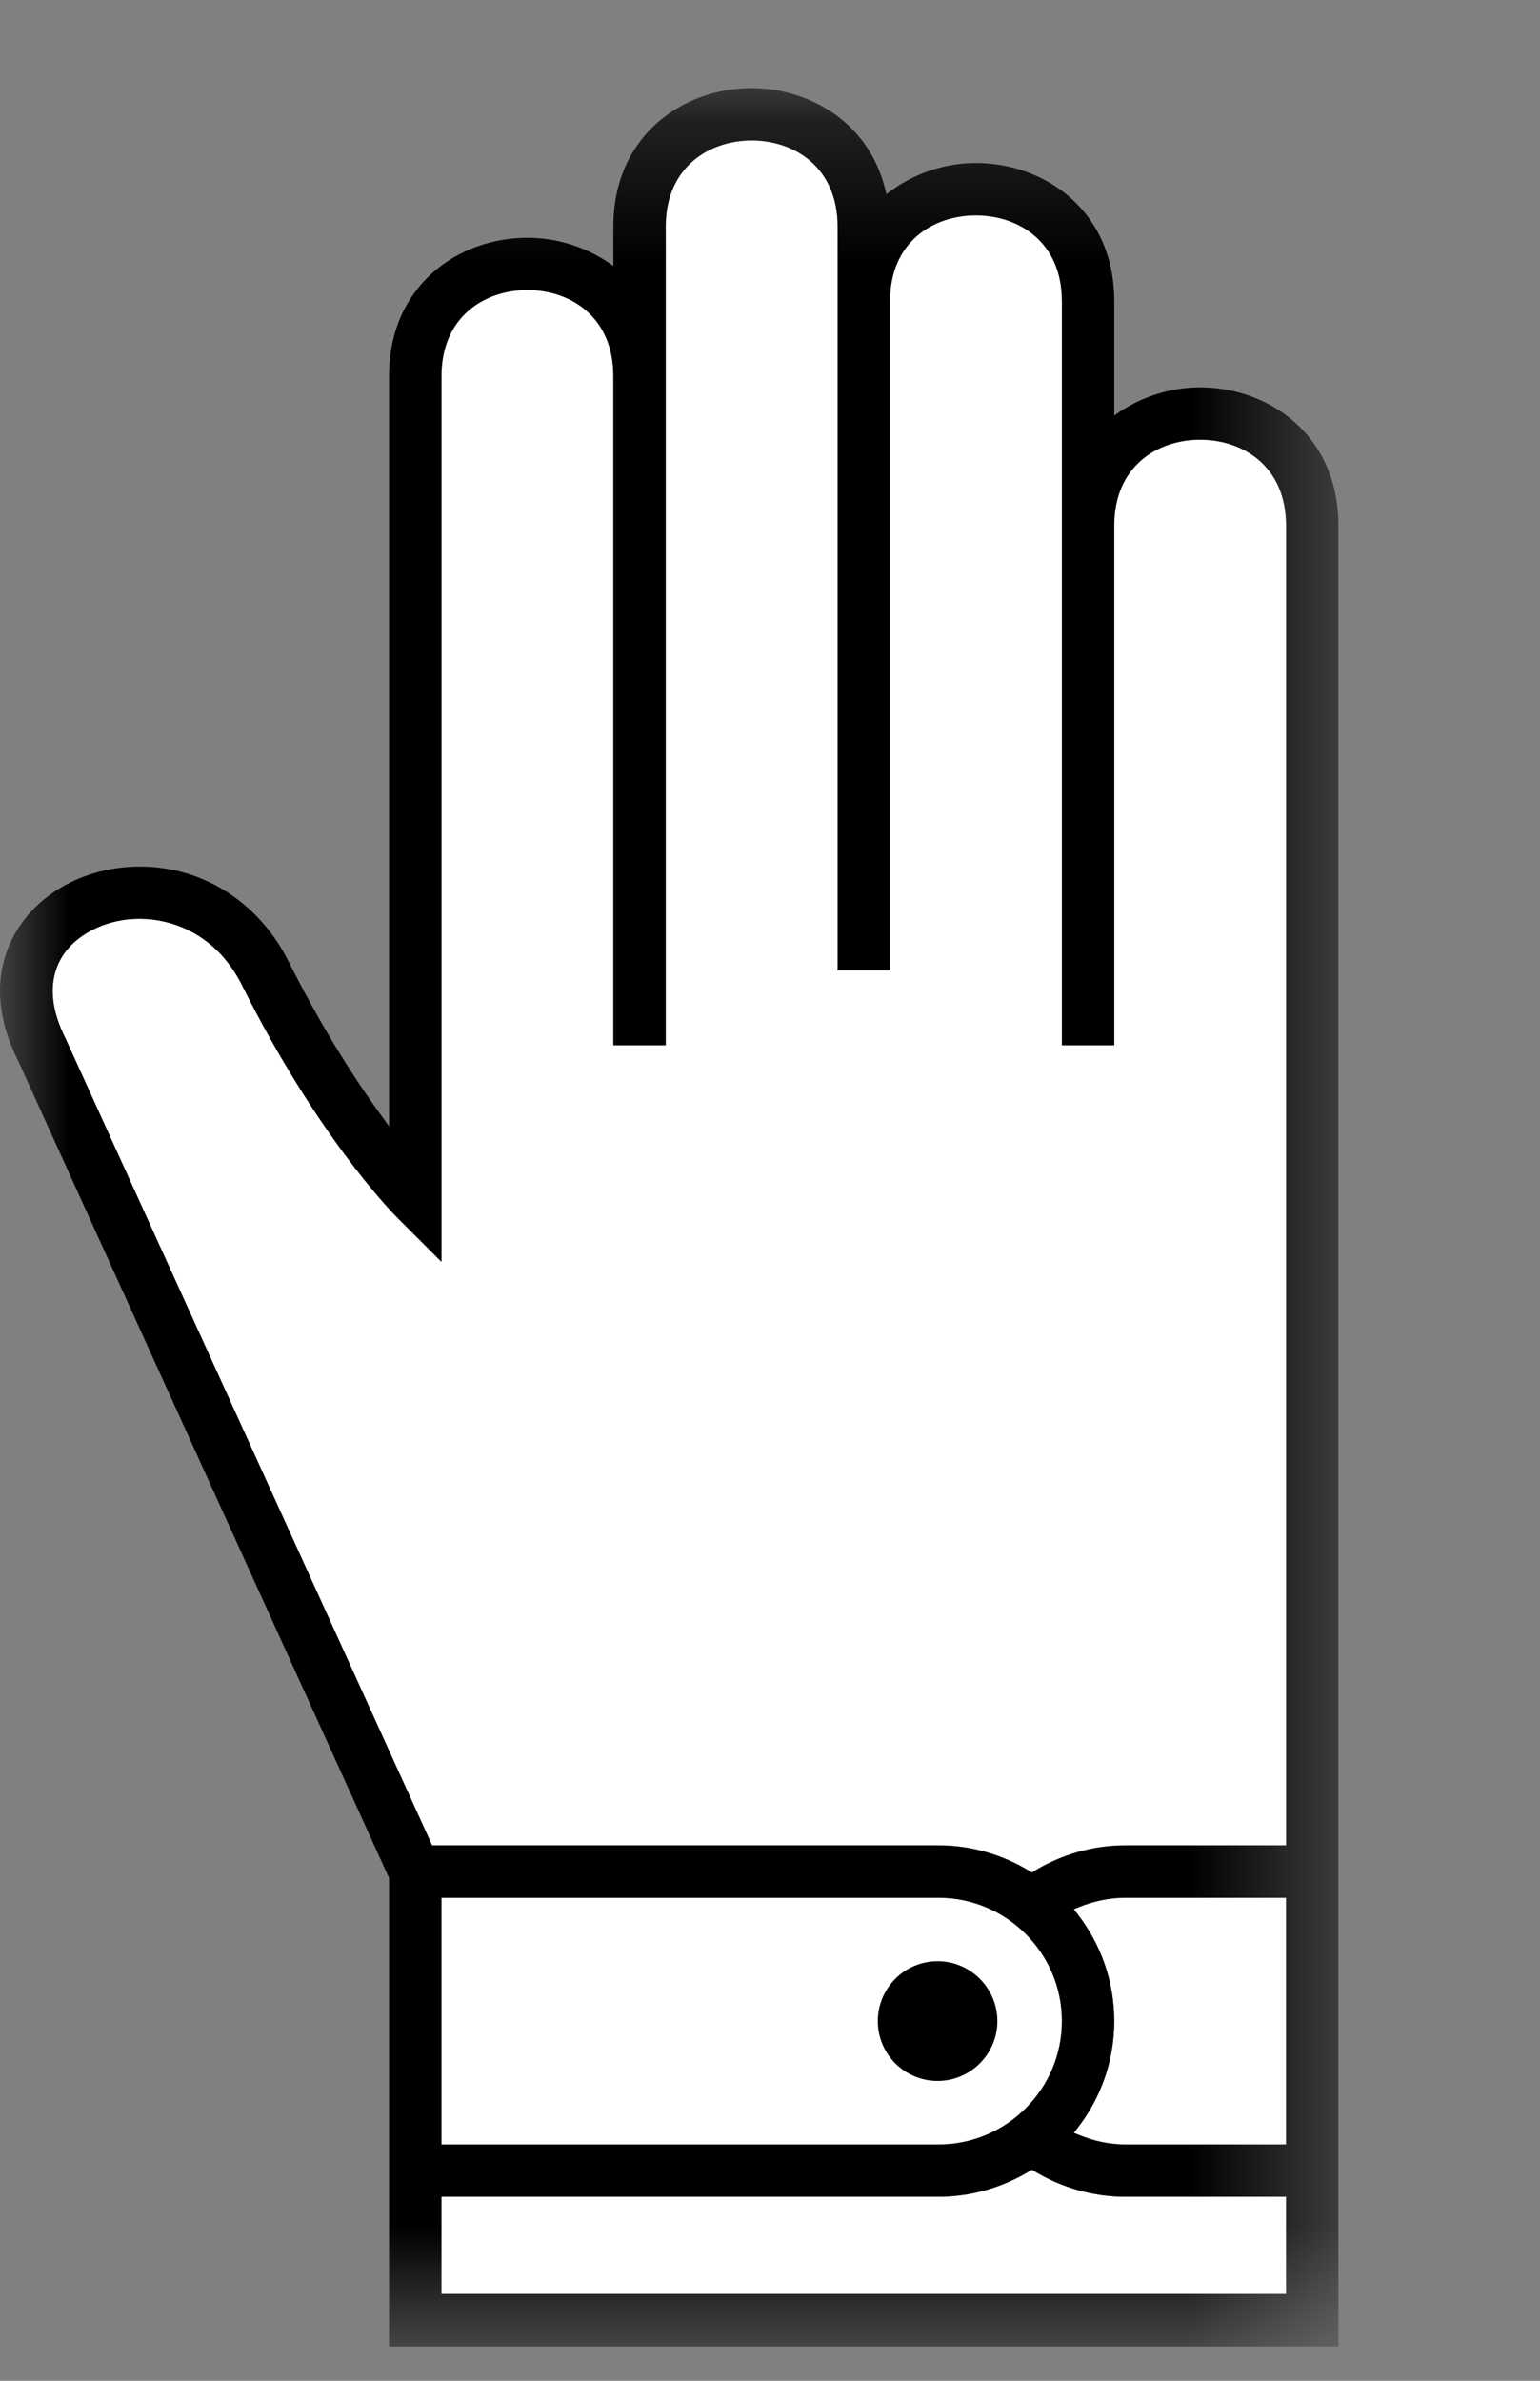 <?xml version="1.0" encoding="UTF-8"?> <svg xmlns="http://www.w3.org/2000/svg" xmlns:xlink="http://www.w3.org/1999/xlink" width="11px" height="17px" viewBox="0 0 11 17" version="1.1"><rect x="0" y="0" width="11" height="17" fill="#808080" stroke="none"/><title>Group 14</title><defs><polygon id="path-1" points="0 0.246 9.56 0.246 9.56 16.37 0 16.37"></polygon></defs><g id="Symbols" stroke="none" stroke-width="1" fill="none" fill-rule="evenodd"><g id="légende-desktop" transform="translate(-25, -67)"><g id="Group-14" transform="translate(25, 67)"><path d="M7.703,13.619 L7.67,13.632 L7.691,13.66 C7.866,13.884 7.958,14.151 7.958,14.431 C7.958,14.712 7.866,14.979 7.691,15.202 L7.67,15.23 L7.703,15.243 C7.814,15.289 7.926,15.312 8.038,15.312 L9.186,15.312 L9.186,13.551 L8.038,13.551 C7.927,13.551 7.814,13.574 7.703,13.619" id="Fill-1" fill="#FFFFFF"></path><path d="M7.585,14.431 C7.585,13.946 7.189,13.551 6.704,13.551 L3.153,13.551 L3.153,15.312 L6.704,15.312 C7.189,15.312 7.585,14.917 7.585,14.431" id="Fill-3" fill="#FFFFFF"></path><path d="M7.384,15.501 L7.371,15.492 L7.357,15.501 C7.159,15.622 6.932,15.686 6.704,15.686 L3.153,15.686 L3.153,16.38 L9.186,16.38 L9.186,15.686 L8.038,15.686 C7.809,15.686 7.583,15.622 7.384,15.501" id="Fill-5" fill="#FFFFFF"></path><path d="M8.572,3.139 C8.267,3.139 7.958,3.329 7.958,3.753 L7.958,7.464 L7.585,7.464 L7.585,2.151 C7.585,1.727 7.276,1.538 6.97,1.538 C6.665,1.538 6.357,1.727 6.357,2.151 L6.357,6.93 L5.983,6.93 L5.983,1.618 C5.983,1.193 5.674,1.003 5.369,1.003 C5.064,1.003 4.755,1.193 4.755,1.618 L4.755,7.464 L4.381,7.464 L4.381,2.685 C4.381,2.261 4.073,2.071 3.767,2.071 C3.462,2.071 3.154,2.261 3.154,2.685 L3.154,9.009 L2.834,8.69 C2.777,8.633 2.258,8.094 1.731,7.04 C1.59,6.756 1.379,6.641 1.228,6.595 C1.039,6.537 0.833,6.553 0.666,6.638 C0.373,6.784 0.296,7.072 0.463,7.406 L3.079,13.161 L3.087,13.176 L6.703,13.176 C6.933,13.176 7.159,13.24 7.356,13.362 L7.371,13.37 L7.384,13.362 C7.582,13.24 7.808,13.176 8.038,13.176 L9.187,13.176 L9.187,3.753 C9.187,3.329 8.878,3.139 8.572,3.139" id="Fill-7" fill="#FFFFFF"></path><g id="Group-11" transform="translate(0, 0.384)"><mask id="mask-2" fill="white"><use xlink:href="#path-1"></use></mask><g id="Clip-10"></g><path d="M9.186,12.793 L8.039,12.793 C7.809,12.793 7.582,12.857 7.384,12.978 L7.371,12.987 L7.357,12.978 C7.158,12.857 6.933,12.793 6.704,12.793 L3.087,12.793 L3.08,12.778 L0.464,7.022 C0.297,6.688 0.372,6.401 0.666,6.253 C0.833,6.169 1.039,6.154 1.228,6.212 C1.38,6.258 1.59,6.372 1.731,6.656 C2.258,7.71 2.777,8.249 2.834,8.307 L3.153,8.626 L3.153,2.302 C3.153,1.877 3.461,1.687 3.767,1.687 C4.073,1.687 4.381,1.877 4.381,2.302 L4.381,7.08 L4.755,7.08 L4.755,1.234 C4.755,0.81 5.064,0.619 5.369,0.619 C5.674,0.619 5.983,0.81 5.983,1.234 L5.983,6.546 L6.357,6.546 L6.357,1.767 C6.357,1.343 6.665,1.154 6.97,1.154 C7.276,1.154 7.585,1.343 7.585,1.767 L7.585,7.08 L7.959,7.08 L7.959,3.369 C7.959,2.945 8.267,2.756 8.572,2.756 C8.878,2.756 9.186,2.945 9.186,3.369 L9.186,12.793 Z M9.186,14.929 L8.039,14.929 C7.927,14.929 7.813,14.905 7.703,14.859 L7.67,14.846 L7.692,14.818 C7.866,14.595 7.959,14.328 7.959,14.048 C7.959,13.767 7.866,13.5 7.692,13.277 L7.67,13.249 L7.703,13.235 C7.814,13.19 7.927,13.167 8.039,13.167 L9.186,13.167 L9.186,14.929 Z M3.153,14.929 L3.153,13.167 L6.704,13.167 C7.189,13.167 7.585,13.562 7.585,14.048 C7.585,14.534 7.189,14.929 6.704,14.929 L3.153,14.929 Z M9.186,15.996 L3.153,15.996 L3.153,15.302 L6.704,15.302 C6.932,15.302 7.158,15.238 7.357,15.117 L7.371,15.109 L7.384,15.117 C7.583,15.238 7.809,15.302 8.039,15.302 L9.186,15.302 L9.186,15.996 Z M8.572,2.382 C8.37,2.382 8.167,2.444 8,2.555 L7.959,2.583 L7.959,1.767 C7.959,1.119 7.461,0.78 6.97,0.78 C6.754,0.78 6.538,0.851 6.363,0.979 L6.331,1.002 L6.322,0.964 C6.198,0.468 5.754,0.245 5.369,0.245 C4.878,0.245 4.381,0.585 4.381,1.234 L4.381,1.515 L4.34,1.487 C4.172,1.375 3.969,1.314 3.767,1.314 C3.276,1.314 2.779,1.653 2.779,2.302 L2.779,7.659 L2.731,7.592 C2.489,7.261 2.266,6.889 2.065,6.489 C1.909,6.175 1.65,5.95 1.338,5.854 C1.058,5.769 0.752,5.793 0.499,5.919 C0.286,6.025 0.127,6.197 0.051,6.403 C-0.037,6.64 -0.011,6.909 0.126,7.183 L2.779,13.026 L2.779,16.371 L9.56,16.371 L9.56,3.37 C9.56,2.721 9.063,2.382 8.572,2.382 L8.572,2.382 Z" id="Fill-9" fill="#000000" mask="url(#mask-2)"></path></g><path d="M6.697,14.004 C6.461,14.004 6.27,14.196 6.27,14.432 C6.27,14.667 6.461,14.859 6.697,14.859 C6.932,14.859 7.124,14.667 7.124,14.432 C7.124,14.196 6.932,14.004 6.697,14.004" id="Fill-12" fill="#000000"></path></g></g></g></svg> 